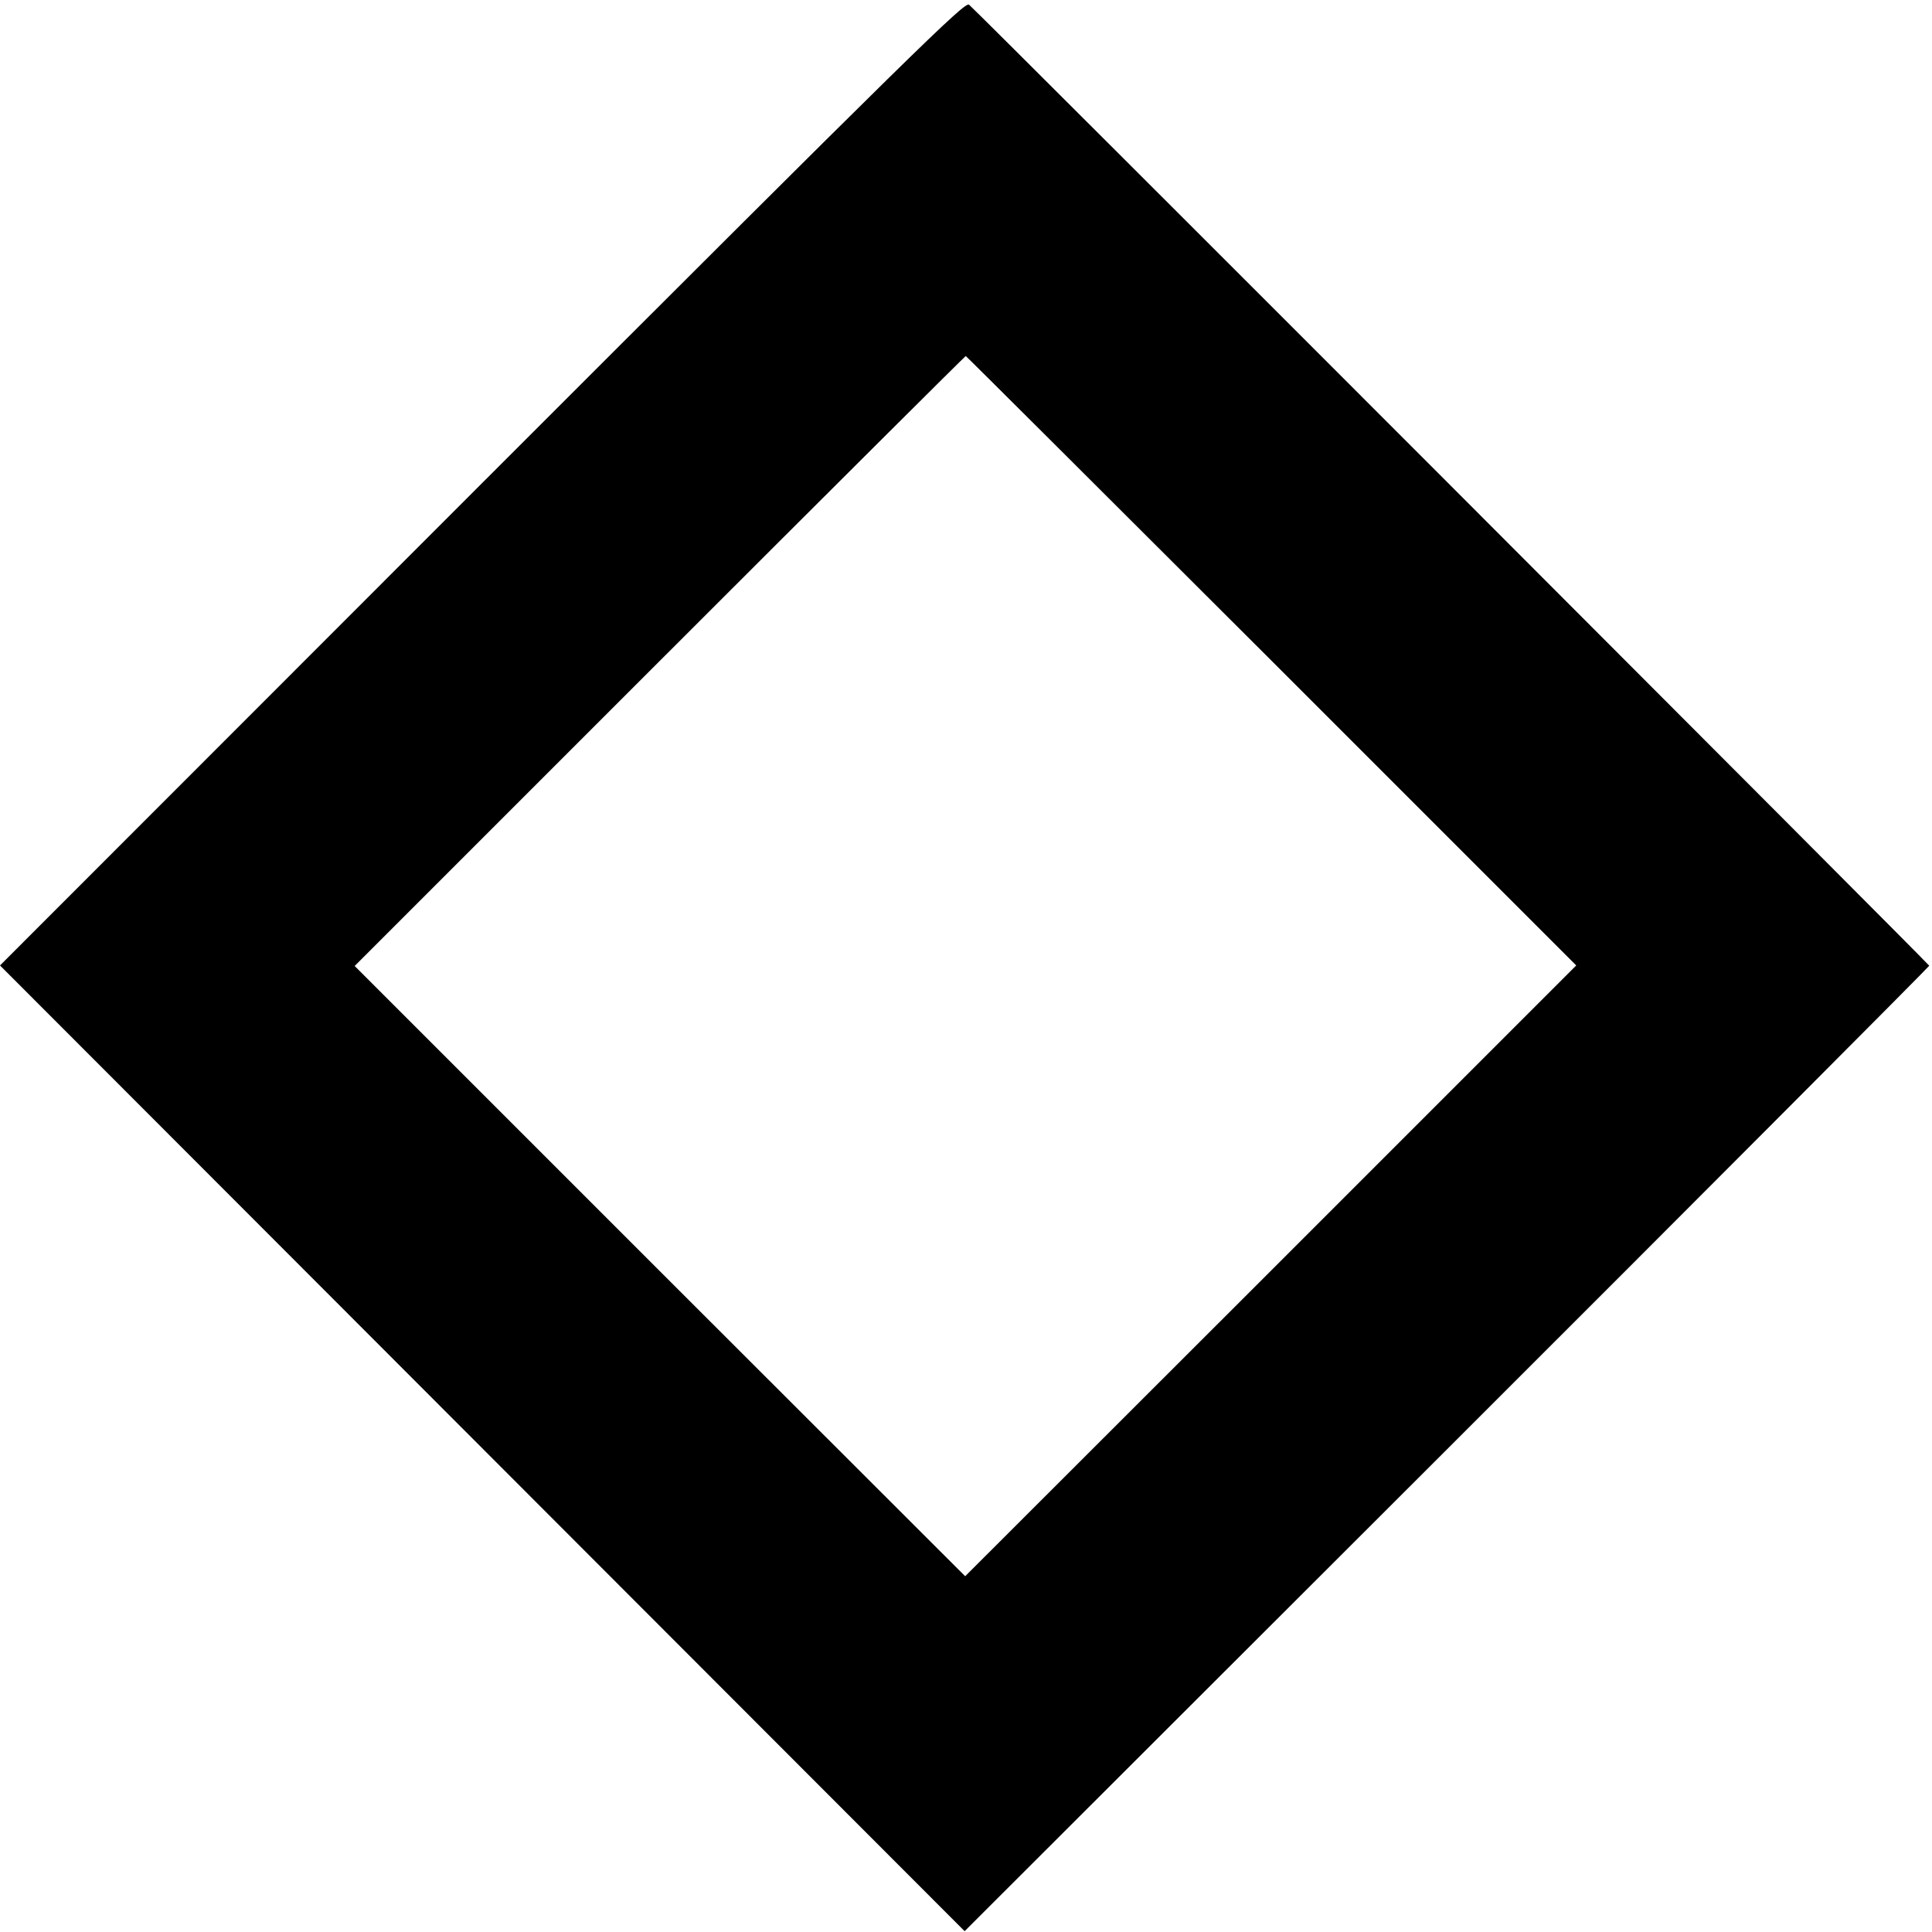 <?xml version="1.0" standalone="no"?>
<!DOCTYPE svg PUBLIC "-//W3C//DTD SVG 20010904//EN"
 "http://www.w3.org/TR/2001/REC-SVG-20010904/DTD/svg10.dtd">
<svg version="1.0" xmlns="http://www.w3.org/2000/svg"
 width="700pt" height="700pt" viewBox="0 0 700 700"
 preserveAspectRatio="xMidYMid meet">
<g transform="translate(0,700) scale(0.1,-0.1)"
fill="#000000" stroke="none">
<path d="M1747 5250 l-1747 -1748 1747 -1749 1748 -1750 1748 1746 c961 960
1747 1749 1747 1752 0 5 -3435 3444 -3479 3482 -14 13 -191 -160 -1764 -1733z
m2860 -644 l1104 -1104 -1107 -1107 -1107 -1106 -1106 1105 -1106 1106 1105
1105 c608 608 1107 1105 1109 1105 2 0 500 -497 1108 -1104z"/>
</g>
</svg>
